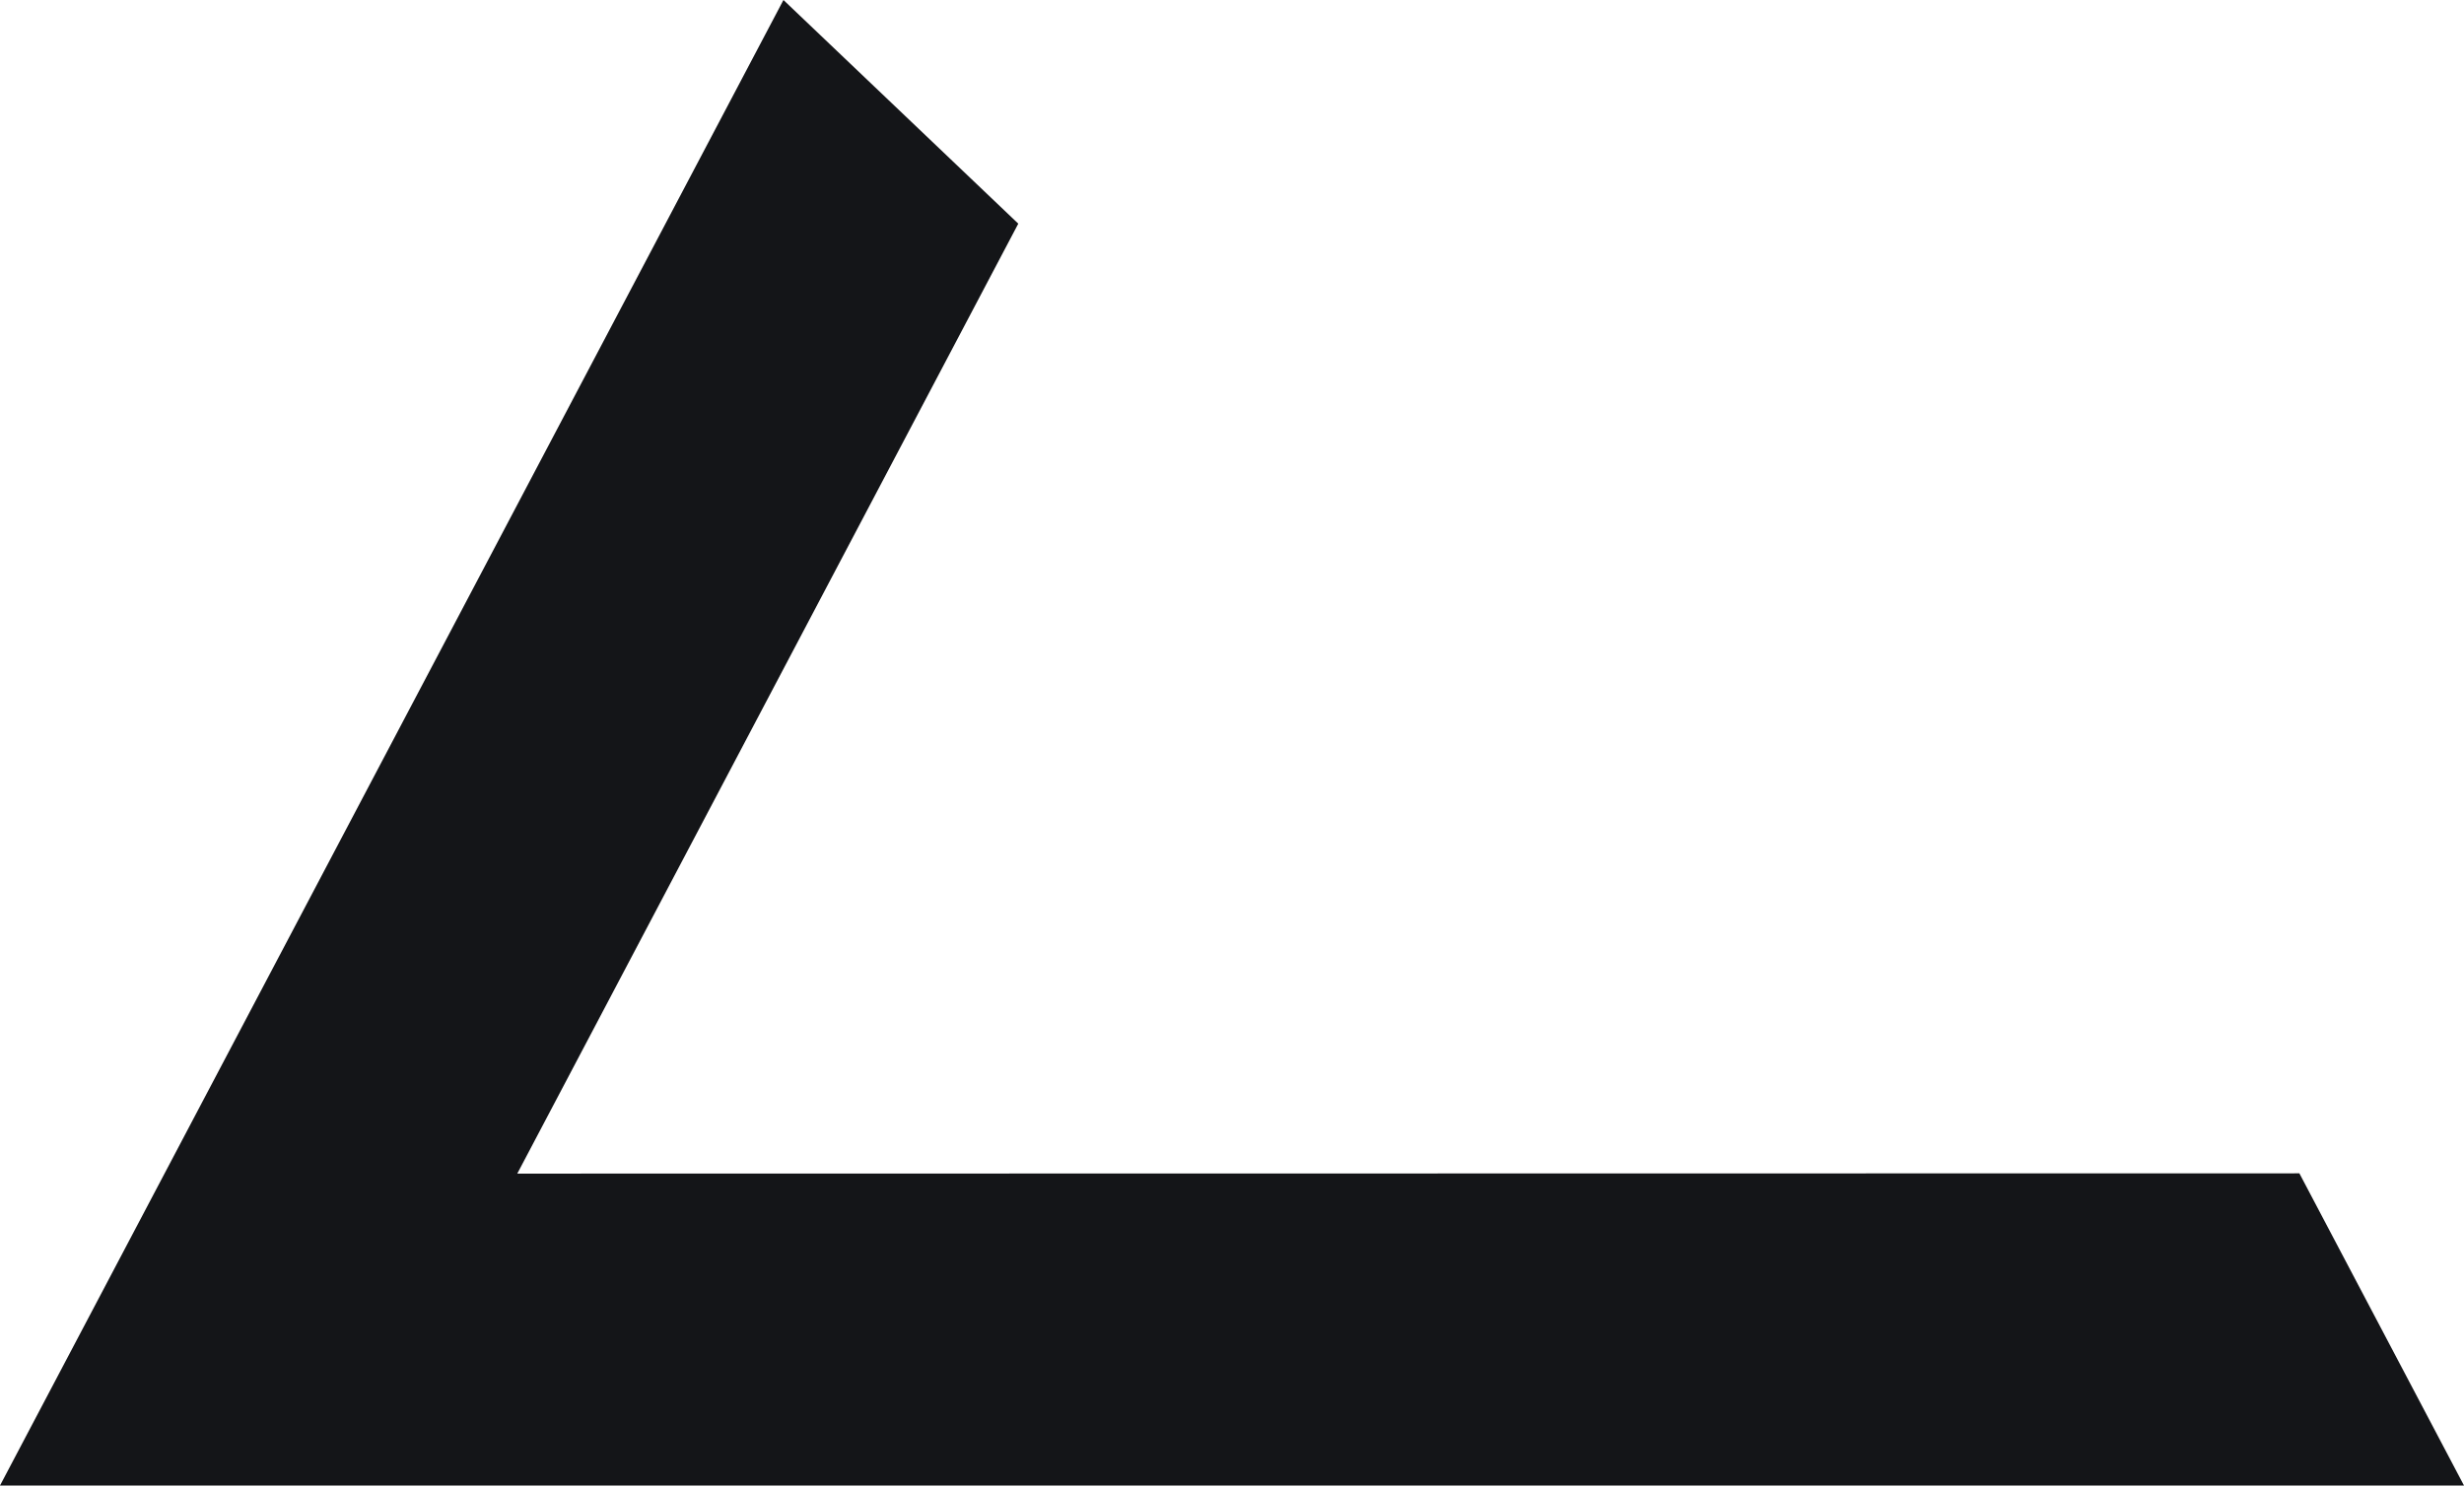 <?xml version="1.0" encoding="UTF-8"?> <svg xmlns="http://www.w3.org/2000/svg" width="318" height="192" viewBox="0 0 318 192" fill="none"> <path fill-rule="evenodd" clip-rule="evenodd" d="M66.759 151.492L131.418 28.871L101.111 0L0 191.754H318L296.755 151.457L66.759 151.492Z" fill="#141518"></path> </svg> 